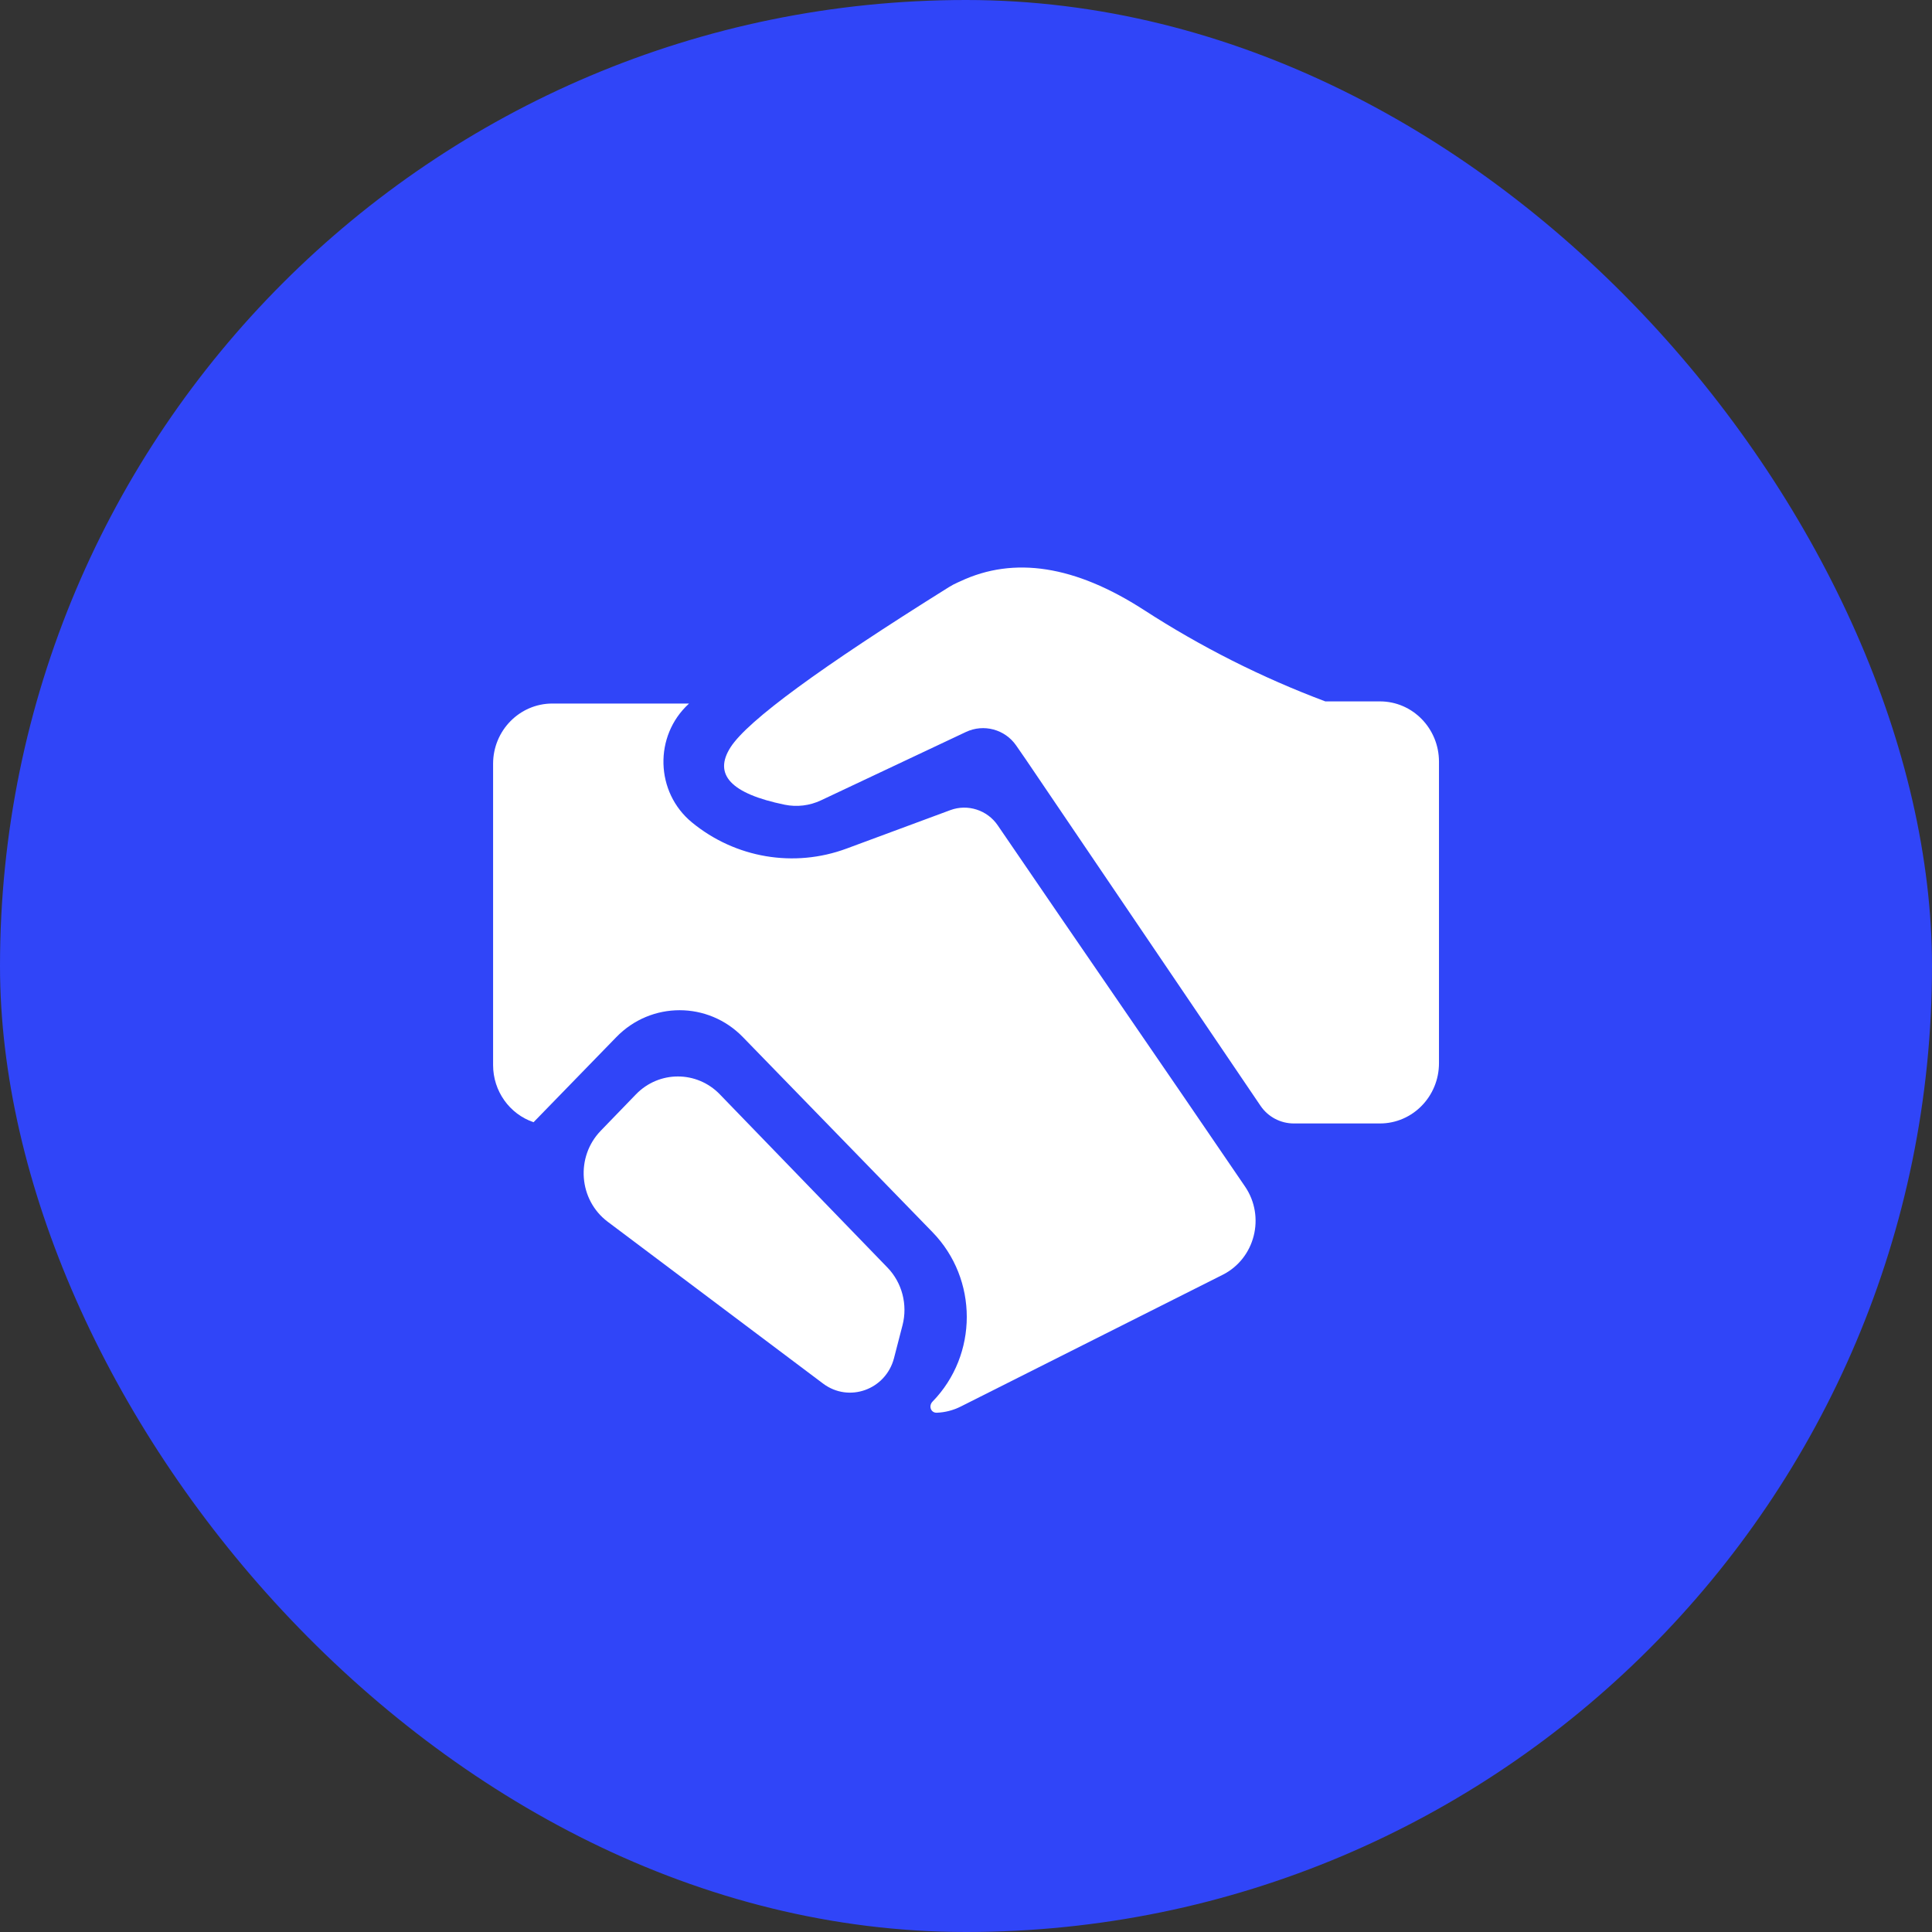 <svg xmlns="http://www.w3.org/2000/svg" xmlns:xlink="http://www.w3.org/1999/xlink" fill="none" version="1.1" width="80" height="80" viewBox="0 0 80 80"><rect x="0" y="0" width="80" height="80" fill="#333333" stroke="none"/><defs><clipPath id="master_svg0_1815_05600"><rect x="0" y="0" width="80" height="80" rx="40"/></clipPath><clipPath id="master_svg1_1815_05602"><rect x="15" y="16" width="50" height="50" rx="0"/></clipPath><mask id="master_svg2_1815_05604" style="mask-type:alpha" maskUnits="objectBoundingBox"><g><rect x="15" y="16" width="50" height="50" rx="0" fill="#FFFFFF" fill-opacity="1"/></g></mask></defs><g clip-path="url(#master_svg0_1815_05600)"><rect x="0" y="0" width="80" height="80" rx="40" fill="#3045F8" fill-opacity="1"/><g clip-path="url(#master_svg1_1815_05602)" mask="url(#master_svg2_1815_05604)"><g><g><path d="M54.88,29.043L57.14,29.043C58.49,29.043,59.585,30.161,59.585,31.54L59.585,44.023C59.585,45.402,58.49,46.52,57.14,46.52L53.575,46.52C53.022,46.52,52.505,46.246,52.195,45.788L42.468,31.434C42.465,31.429,42.462,31.425,42.459,31.421L42.078,30.87C41.614,30.199,40.733,29.962,39.996,30.31L33.996,33.14C33.996,33.14,33.996,33.14,33.996,33.14C33.525,33.362,32.998,33.425,32.49,33.321C30.268,32.865,29.523,32.071,30.254,30.938C30.961,29.841,33.972,27.634,39.287,24.315C39.288,24.314,39.289,24.314,39.29,24.313C39.413,24.236,39.541,24.168,39.671,24.112C39.703,24.098,39.736,24.084,39.768,24.069C41.989,23.024,44.521,23.418,47.362,25.254C47.363,25.254,47.363,25.254,47.363,25.254C49.729,26.787,52.248,28.057,54.878,29.043C54.878,29.043,54.879,29.043,54.88,29.043L54.88,29.043ZM29.811,45.319L36.746,52.486C36.746,52.486,36.746,52.486,36.747,52.486C37.355,53.115,37.592,54.026,37.37,54.881C37.37,54.882,37.37,54.882,37.369,54.883L37.02,56.233C37.02,56.234,37.02,56.234,37.02,56.234C36.679,57.546,35.153,58.095,34.082,57.291L25.164,50.59C23.963,49.687,23.826,47.907,24.874,46.824C24.874,46.823,24.874,46.823,24.874,46.823L26.332,45.316C27.288,44.327,28.851,44.327,29.808,45.315C29.809,45.315,29.809,45.316,29.809,45.317C29.81,45.318,29.81,45.318,29.811,45.319" fill="#FFFFFF" fill-opacity="1"/></g><g><path d="M39.353,33.545L35.054,35.138C32.882,35.943,30.453,35.533,28.654,34.056C27.132,32.808,27.07,30.472,28.523,29.141L28.523,29.141C28.526,29.138,28.524,29.132,28.519,29.132L22.872,29.132C21.517,29.132,20.418,30.249,20.418,31.627L20.418,44.103C20.418,45.176,21.093,46.129,22.094,46.469C22.094,46.469,22.094,46.469,22.094,46.469C22.093,46.469,22.093,46.469,22.093,46.469L25.522,42.943C26.963,41.46,29.319,41.46,30.76,42.943L38.614,51.022C40.505,52.966,40.505,56.094,38.614,58.038C38.441,58.217,38.543,58.508,38.792,58.498C39.128,58.485,39.466,58.401,39.784,58.241L50.625,52.788C50.625,52.788,50.625,52.788,50.626,52.788C51.967,52.113,52.406,50.384,51.555,49.133C48.155,44.138,44.719,39.168,41.314,34.176C40.883,33.543,40.071,33.279,39.353,33.545" fill="#FFFFFF" fill-opacity="1"/></g></g></g></g></svg>